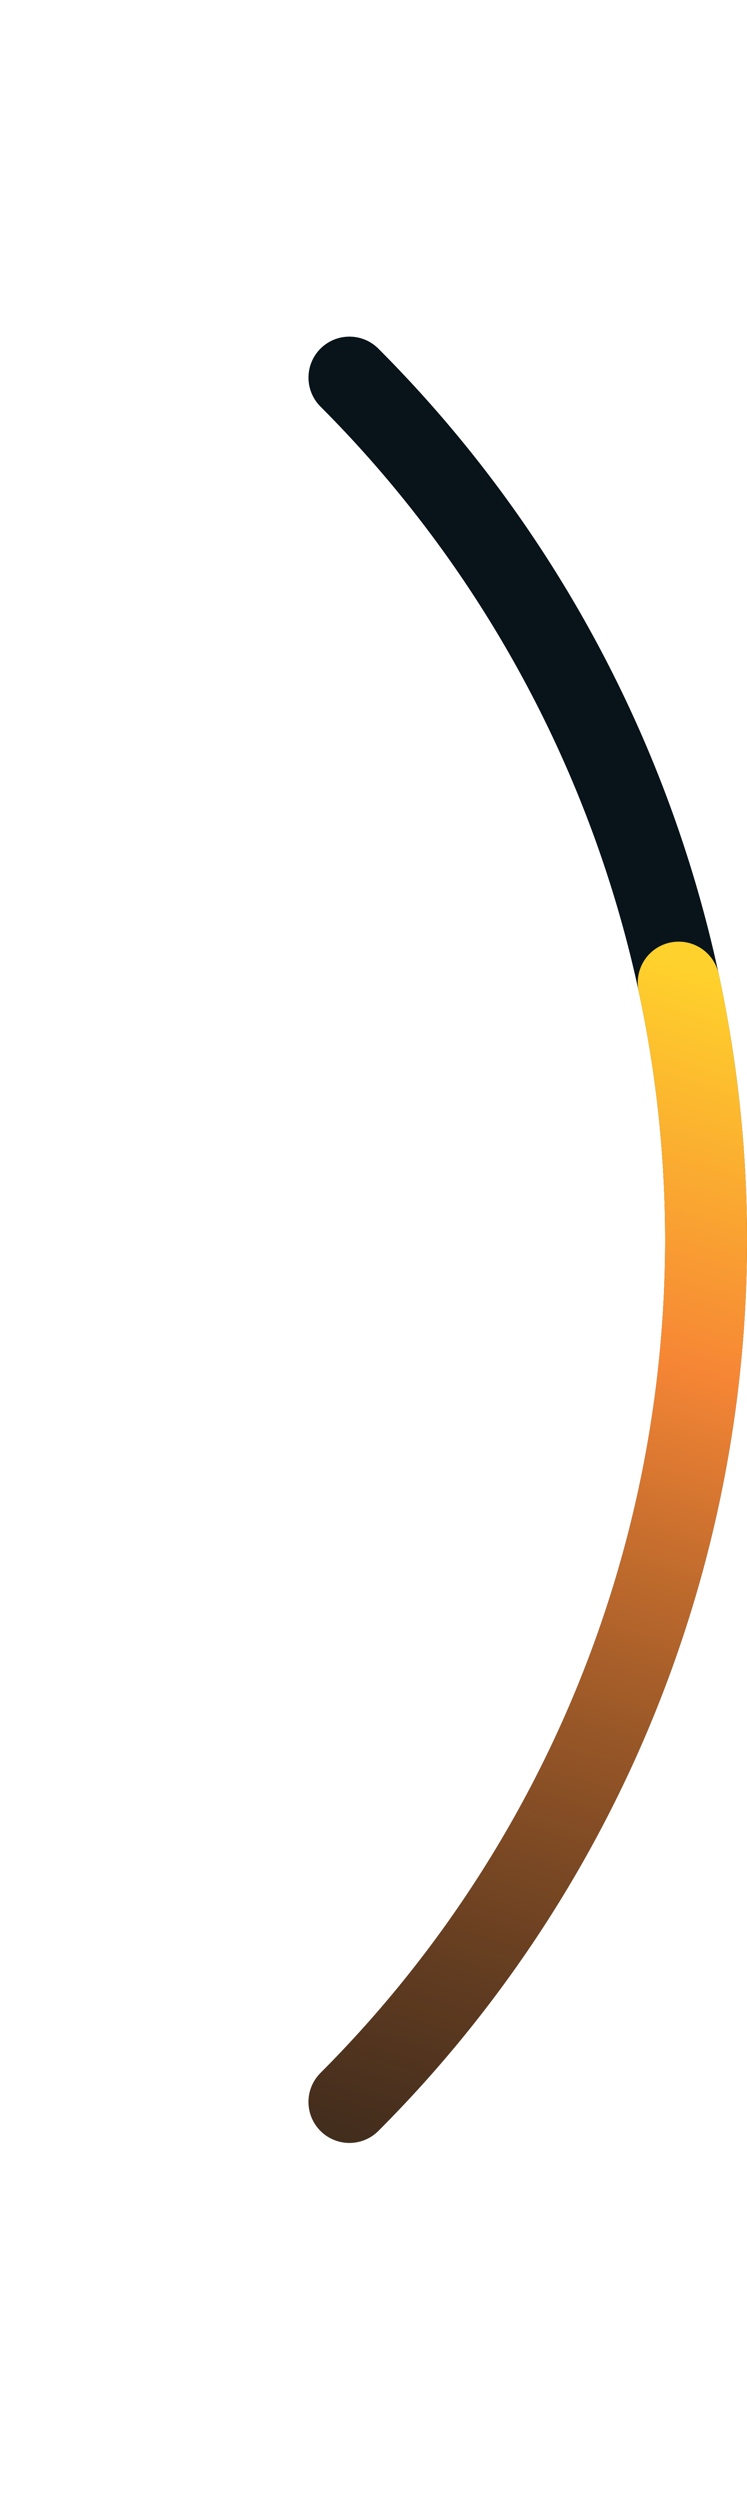 <svg width="73" height="244" viewBox="0 0 73 244" fill="none" xmlns="http://www.w3.org/2000/svg">
<g id="Group 79">
<path id="Ellipse 13" d="M34.146 205.146C45.196 194.096 53.961 180.977 59.942 166.539C65.922 152.102 69 136.627 69 121C69 105.373 65.922 89.898 59.942 75.461C53.961 61.023 45.196 47.904 34.146 36.854" stroke="#09131A" stroke-width="8" stroke-linecap="round"/>
<path id="Ellipse 14" d="M34.146 205.146C48.214 191.078 58.53 173.708 64.151 154.624C69.772 135.539 70.519 115.351 66.323 95.903" stroke="url(#paint0_linear_3183_3996)" stroke-width="8" stroke-linecap="round"/>
</g>
<defs>
<linearGradient id="paint0_linear_3183_3996" x1="69.602" y1="95.306" x2="31.209" y2="220.286" gradientUnits="userSpaceOnUse">
<stop stop-color="#FFD12C"/>
<stop offset="0.284" stop-color="#F68635"/>
<stop offset="1" stop-color="#904F1F" stop-opacity="0.3"/>
</linearGradient>
</defs>
</svg>
